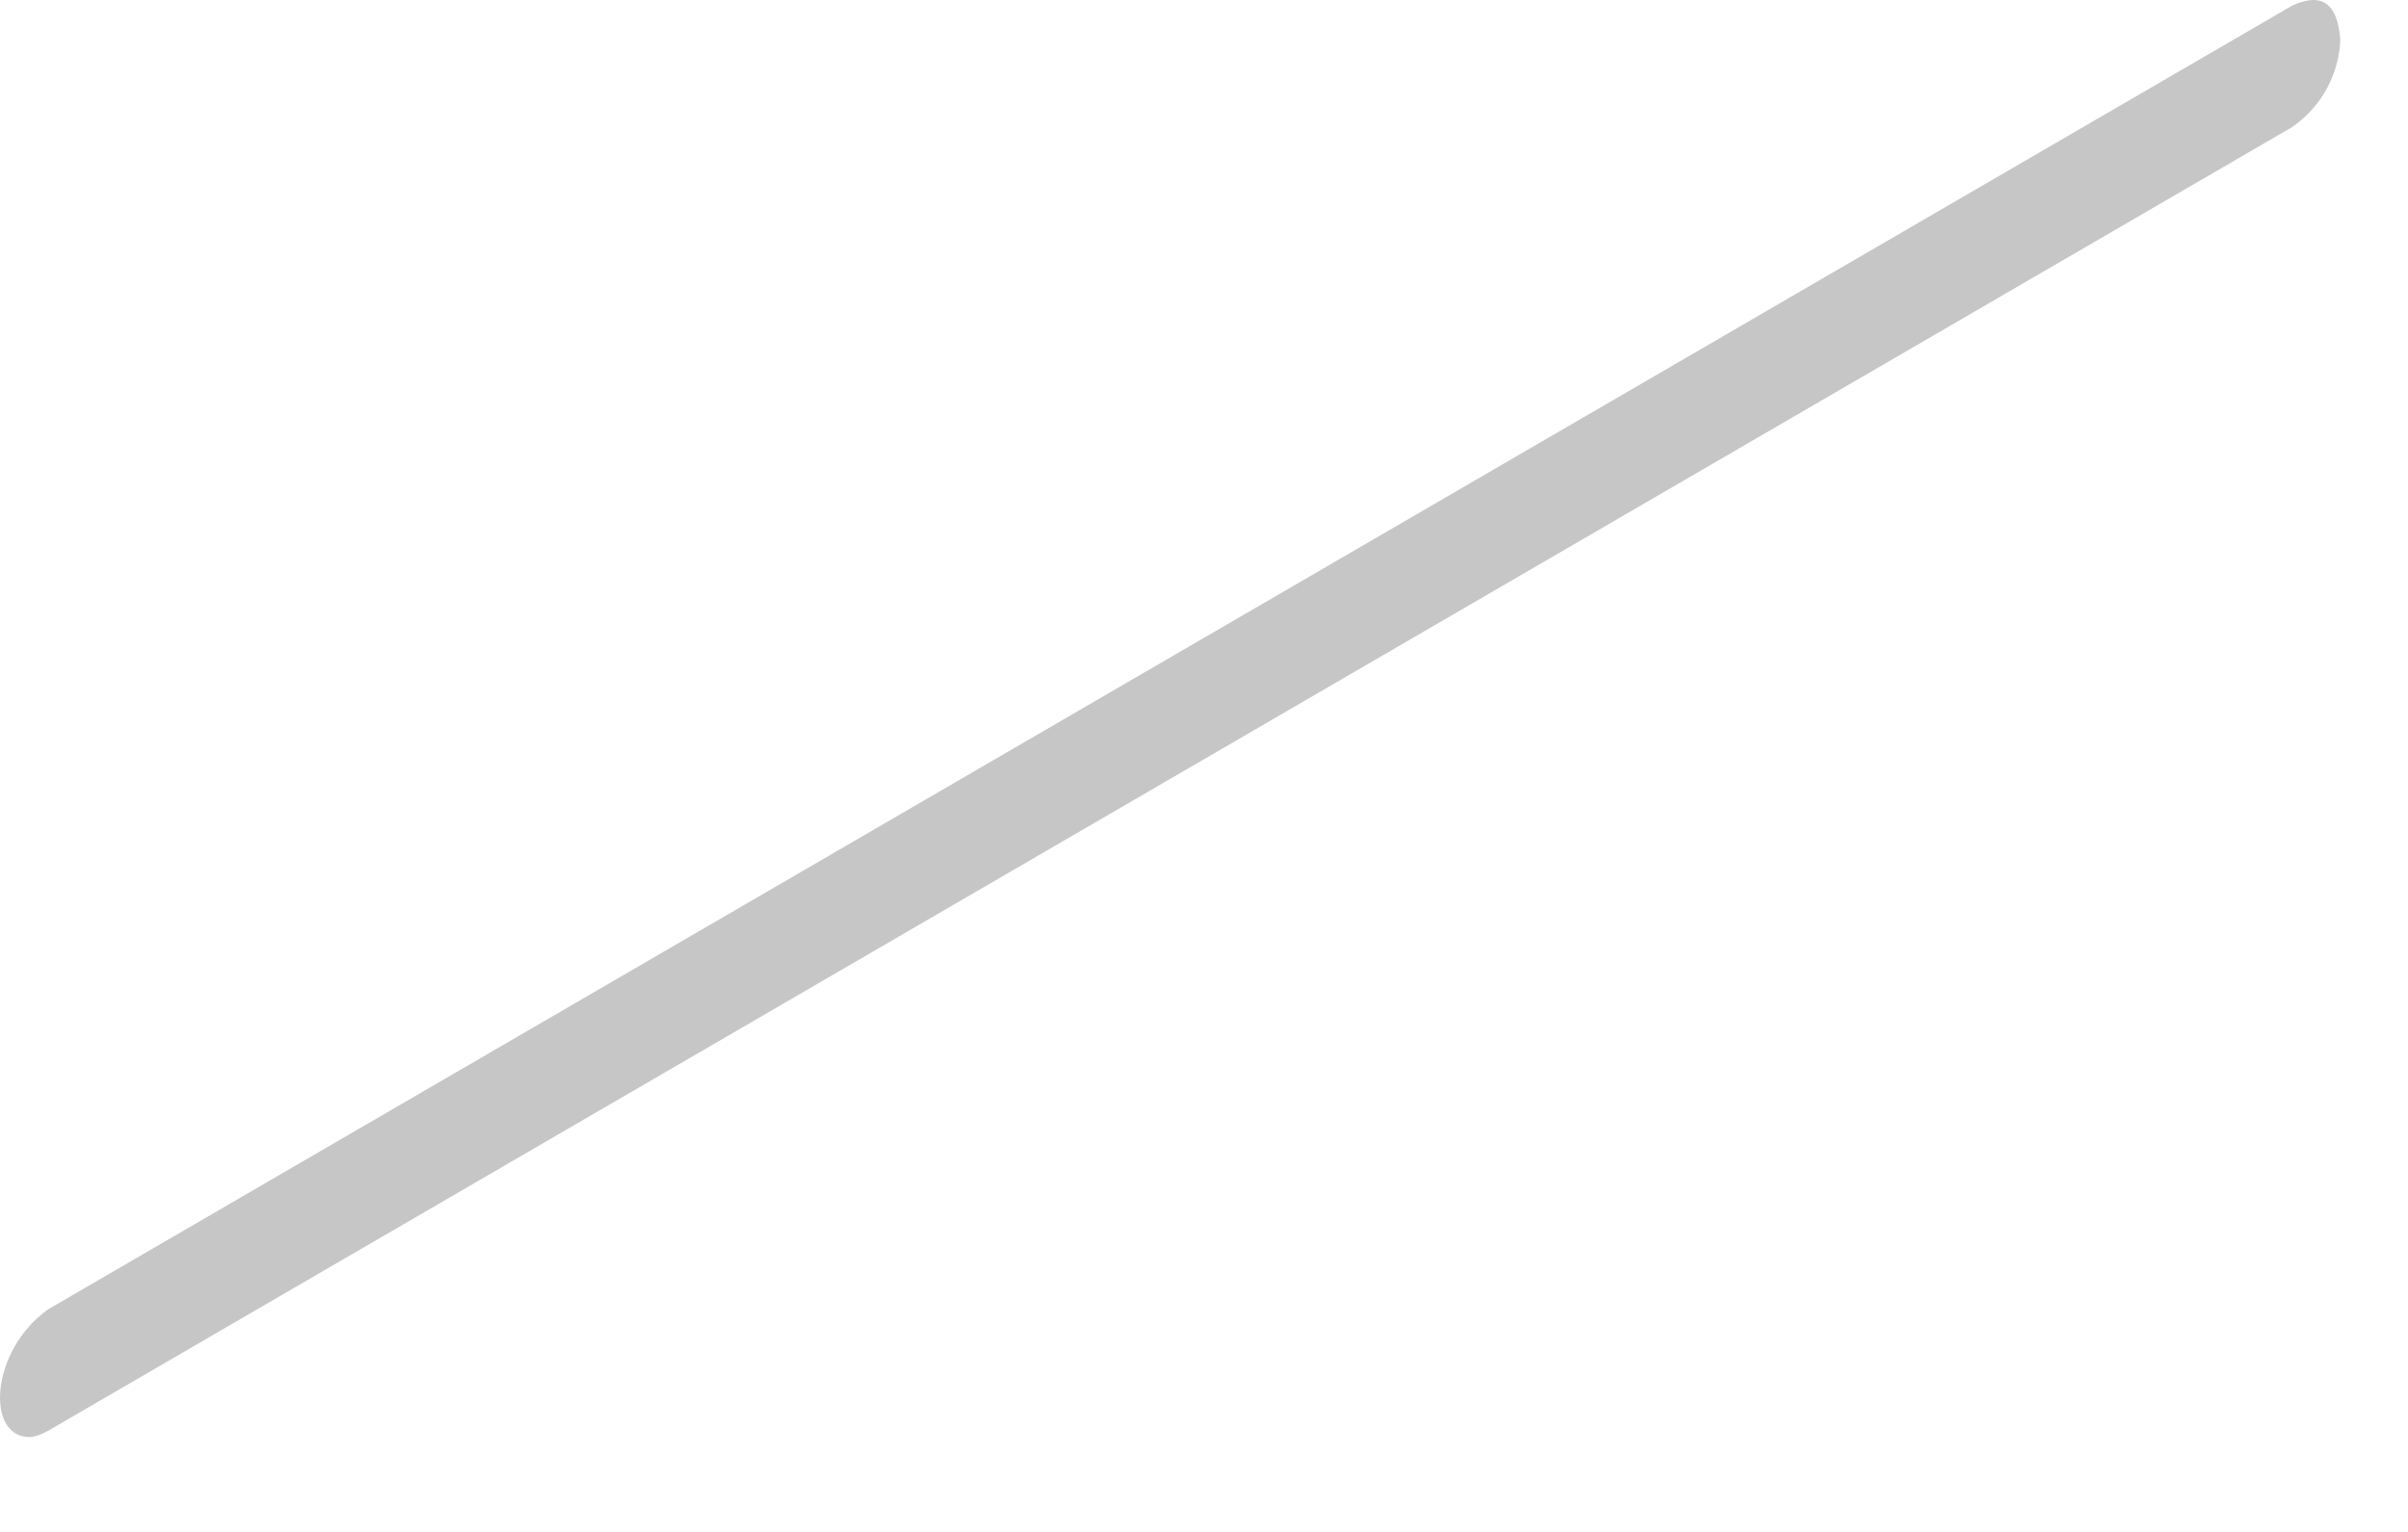 <?xml version="1.0" encoding="utf-8"?>
<svg xmlns="http://www.w3.org/2000/svg" fill="none" height="100%" overflow="visible" preserveAspectRatio="none" style="display: block;" viewBox="0 0 22 14" width="100%">
<g id="Group" style="mix-blend-mode:multiply">
<path d="M21.381 0.356C21.354 0.029 21.212 -0.072 20.944 0.05L0.441 11.965C-0.093 12.345 -0.131 13.133 0.268 13.133C0.321 13.133 0.391 13.103 0.439 13.076L20.942 1.161C21.36 0.867 21.381 0.437 21.381 0.354V0.356Z" fill="#C6C6C6" id="Vector"/>
</g>
</svg>
